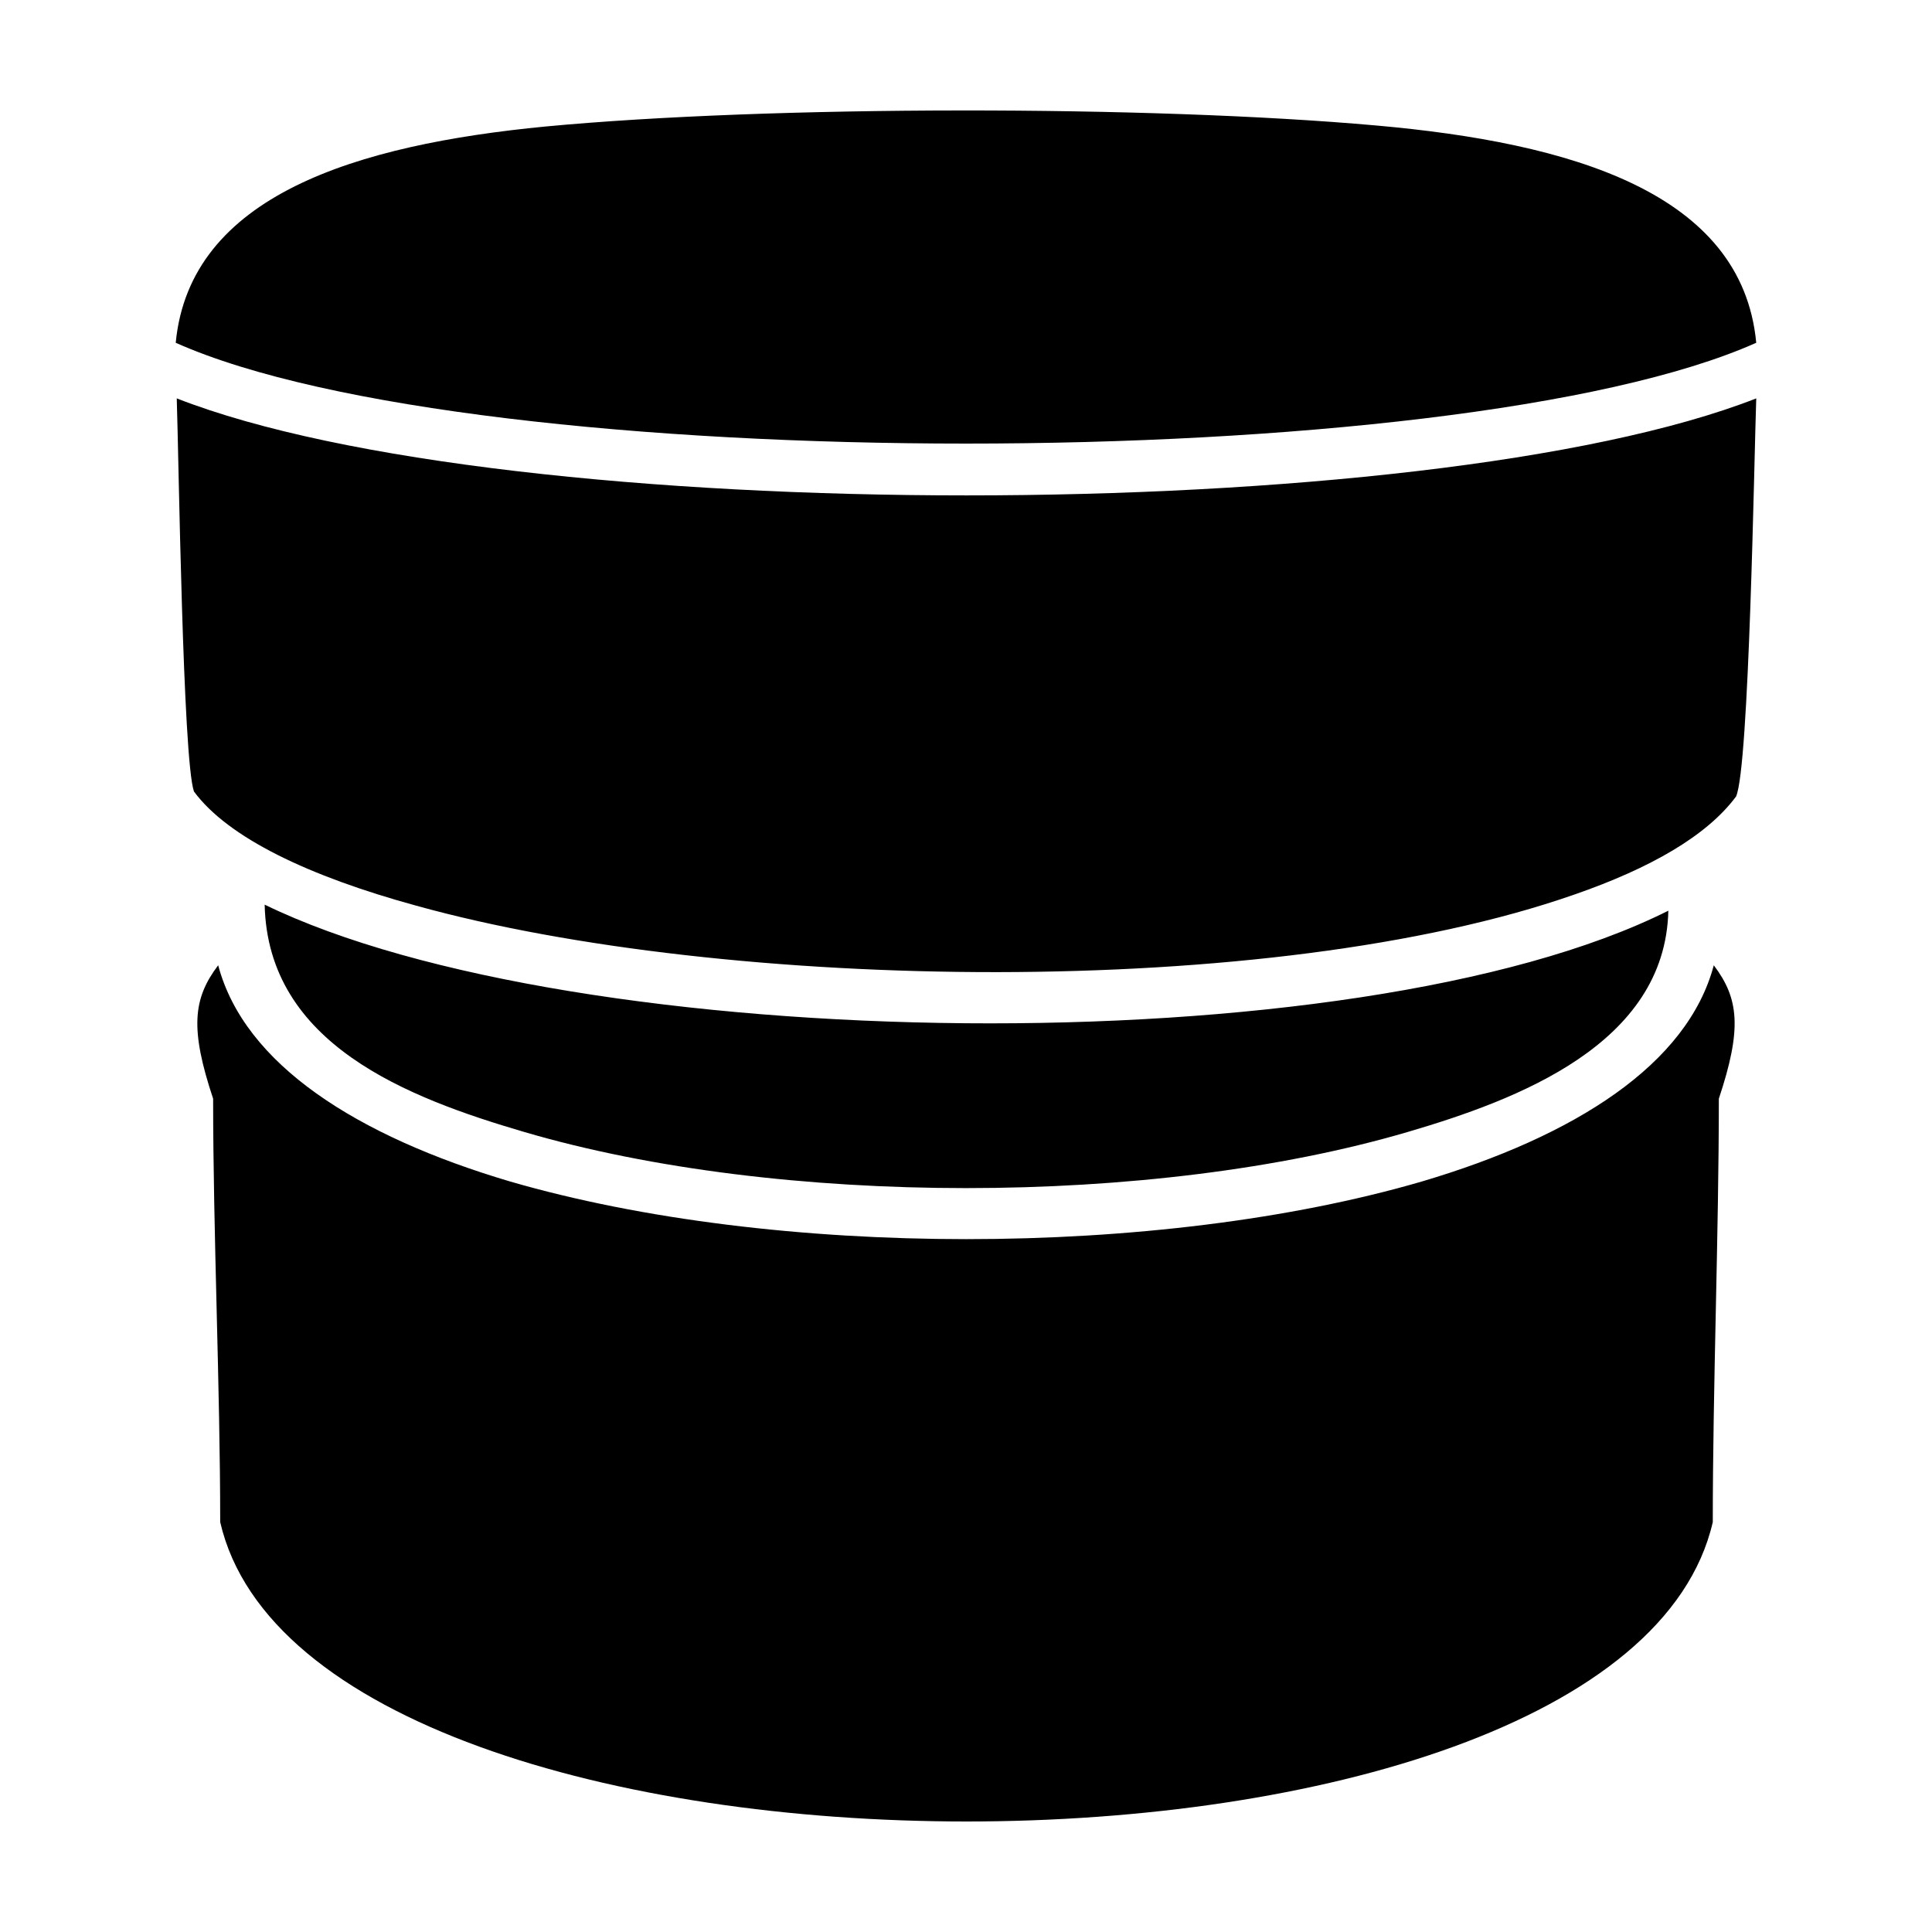 <?xml version="1.0" encoding="UTF-8"?>
<!-- Uploaded to: SVG Repo, www.svgrepo.com, Generator: SVG Repo Mixer Tools -->
<svg fill="#000000" width="800px" height="800px" version="1.1" viewBox="144 144 512 512" xmlns="http://www.w3.org/2000/svg">
 <path d="m609.42 234.84c-3.75-39.902-49.277-53.027-100.7-57.582-59.988-5.356-160.41-5.356-220.13 0.266-50.082 4.832-94.27 18.223-98.02 57.316 79.805 35.621 339.04 35.621 418.85 0zm-418.58 14.73c0.535 15.801 1.605 95.609 4.555 104.18 9.105 12.316 30.531 22.496 58.914 30.266 81.949 22.762 226.56 25.176 306.91-2.949 20.086-6.961 35.082-15.531 42.848-25.977 3.481-7.496 4.82-90.52 5.356-105.51-87.57 34.277-331.01 34.277-418.58-0.004zm10.98 150.24c-6.695 8.836-7.496 16.871-1.34 35.352 0 35.621 1.875 76.594 1.875 112.21 24.371 105.79 371.18 105.79 395.55 0 0-35.621 1.605-76.594 1.605-112.21 6.16-18.48 5.356-26.512-1.34-35.352-6.961 26.242-36.688 45.258-77.395 57.309-69.898 20.355-171.39 20.355-241.56 0-40.707-12.051-70.43-31.062-77.395-57.309zm384.3-14.465c-83.289 41.777-290.03 38.293-371.98-1.605 0.801 36.961 37.762 51.152 68.824 60.254 67.484 19.82 166.57 19.82 234.06 0 29.199-8.57 68.301-23.293 69.102-58.648z" fill-rule="evenodd"/>
</svg>